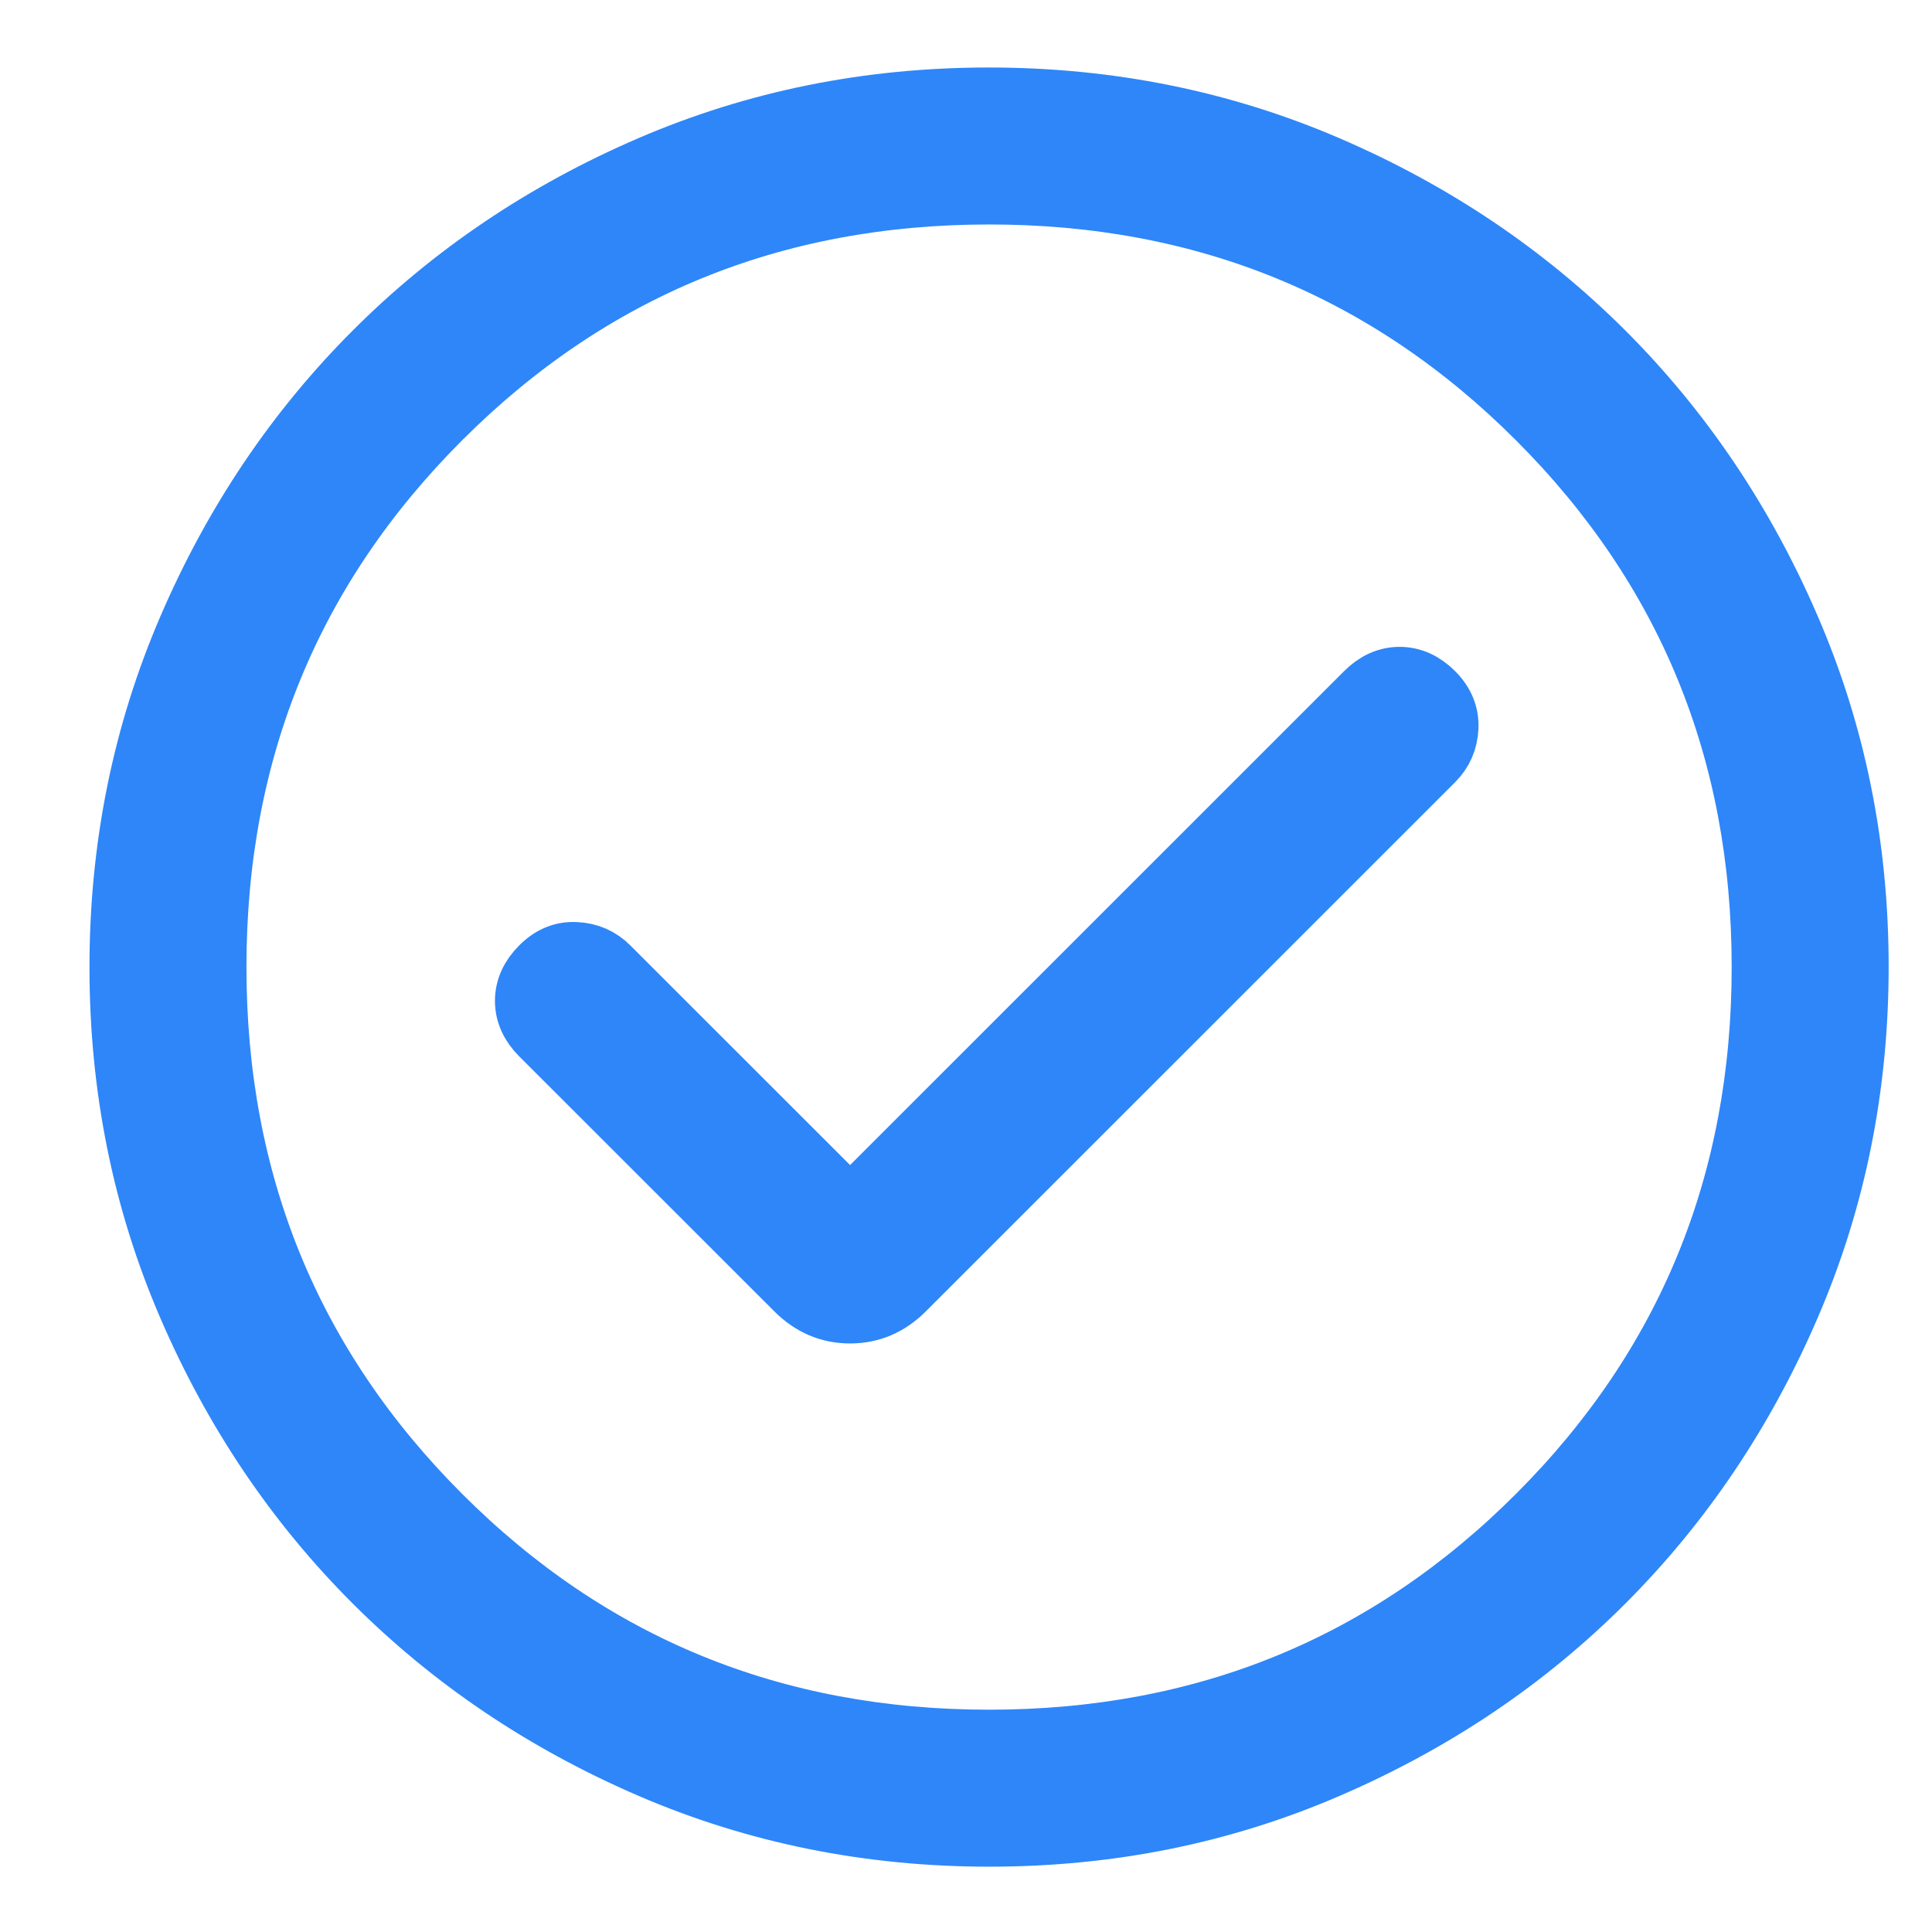 <svg width="16" height="16" viewBox="0 0 16 16" fill="none" xmlns="http://www.w3.org/2000/svg">
<g clip-path="url(#clip0_16427_176578)">
<path d="M7.04 10.002L5.043 8.006C4.968 7.931 4.876 7.891 4.768 7.886C4.659 7.88 4.562 7.92 4.477 8.006C4.392 8.091 4.349 8.185 4.349 8.289C4.349 8.392 4.392 8.487 4.477 8.572L6.588 10.682C6.717 10.812 6.868 10.876 7.04 10.876C7.212 10.876 7.363 10.812 7.492 10.682L11.874 6.301C11.949 6.226 11.989 6.134 11.994 6.026C11.999 5.917 11.959 5.82 11.874 5.735C11.789 5.65 11.694 5.607 11.591 5.607C11.487 5.607 11.393 5.65 11.308 5.735L7.04 10.002ZM8.193 15.209C7.198 15.209 6.262 15.02 5.385 14.642C4.509 14.264 3.746 13.751 3.098 13.103C2.45 12.456 1.936 11.694 1.558 10.818C1.18 9.943 0.991 9.007 0.991 8.011C0.991 7.016 1.18 6.08 1.558 5.203C1.935 4.327 2.448 3.564 3.096 2.916C3.744 2.267 4.505 1.754 5.381 1.376C6.257 0.998 7.192 0.809 8.188 0.809C9.184 0.809 10.12 0.998 10.996 1.375C11.873 1.753 12.635 2.266 13.284 2.914C13.932 3.562 14.445 4.323 14.823 5.199C15.202 6.075 15.391 7.01 15.391 8.006C15.391 9.002 15.202 9.938 14.824 10.814C14.446 11.691 13.933 12.453 13.286 13.101C12.638 13.75 11.876 14.263 11 14.641C10.125 15.02 9.189 15.209 8.193 15.209ZM8.191 14.409C9.977 14.409 11.491 13.789 12.731 12.549C13.971 11.309 14.591 9.795 14.591 8.009C14.591 6.222 13.971 4.709 12.731 3.469C11.491 2.229 9.977 1.609 8.191 1.609C6.404 1.609 4.891 2.229 3.651 3.469C2.411 4.709 1.791 6.222 1.791 8.009C1.791 9.795 2.411 11.309 3.651 12.549C4.891 13.789 6.404 14.409 8.191 14.409Z" fill="#2E86F9" stroke="#2E86F9" stroke-width="0.5"/>
</g>
<defs>
<clipPath id="clip0_16427_176578">
<rect width="16" height="16" fill="white"/>
</clipPath>
</defs>
</svg>
